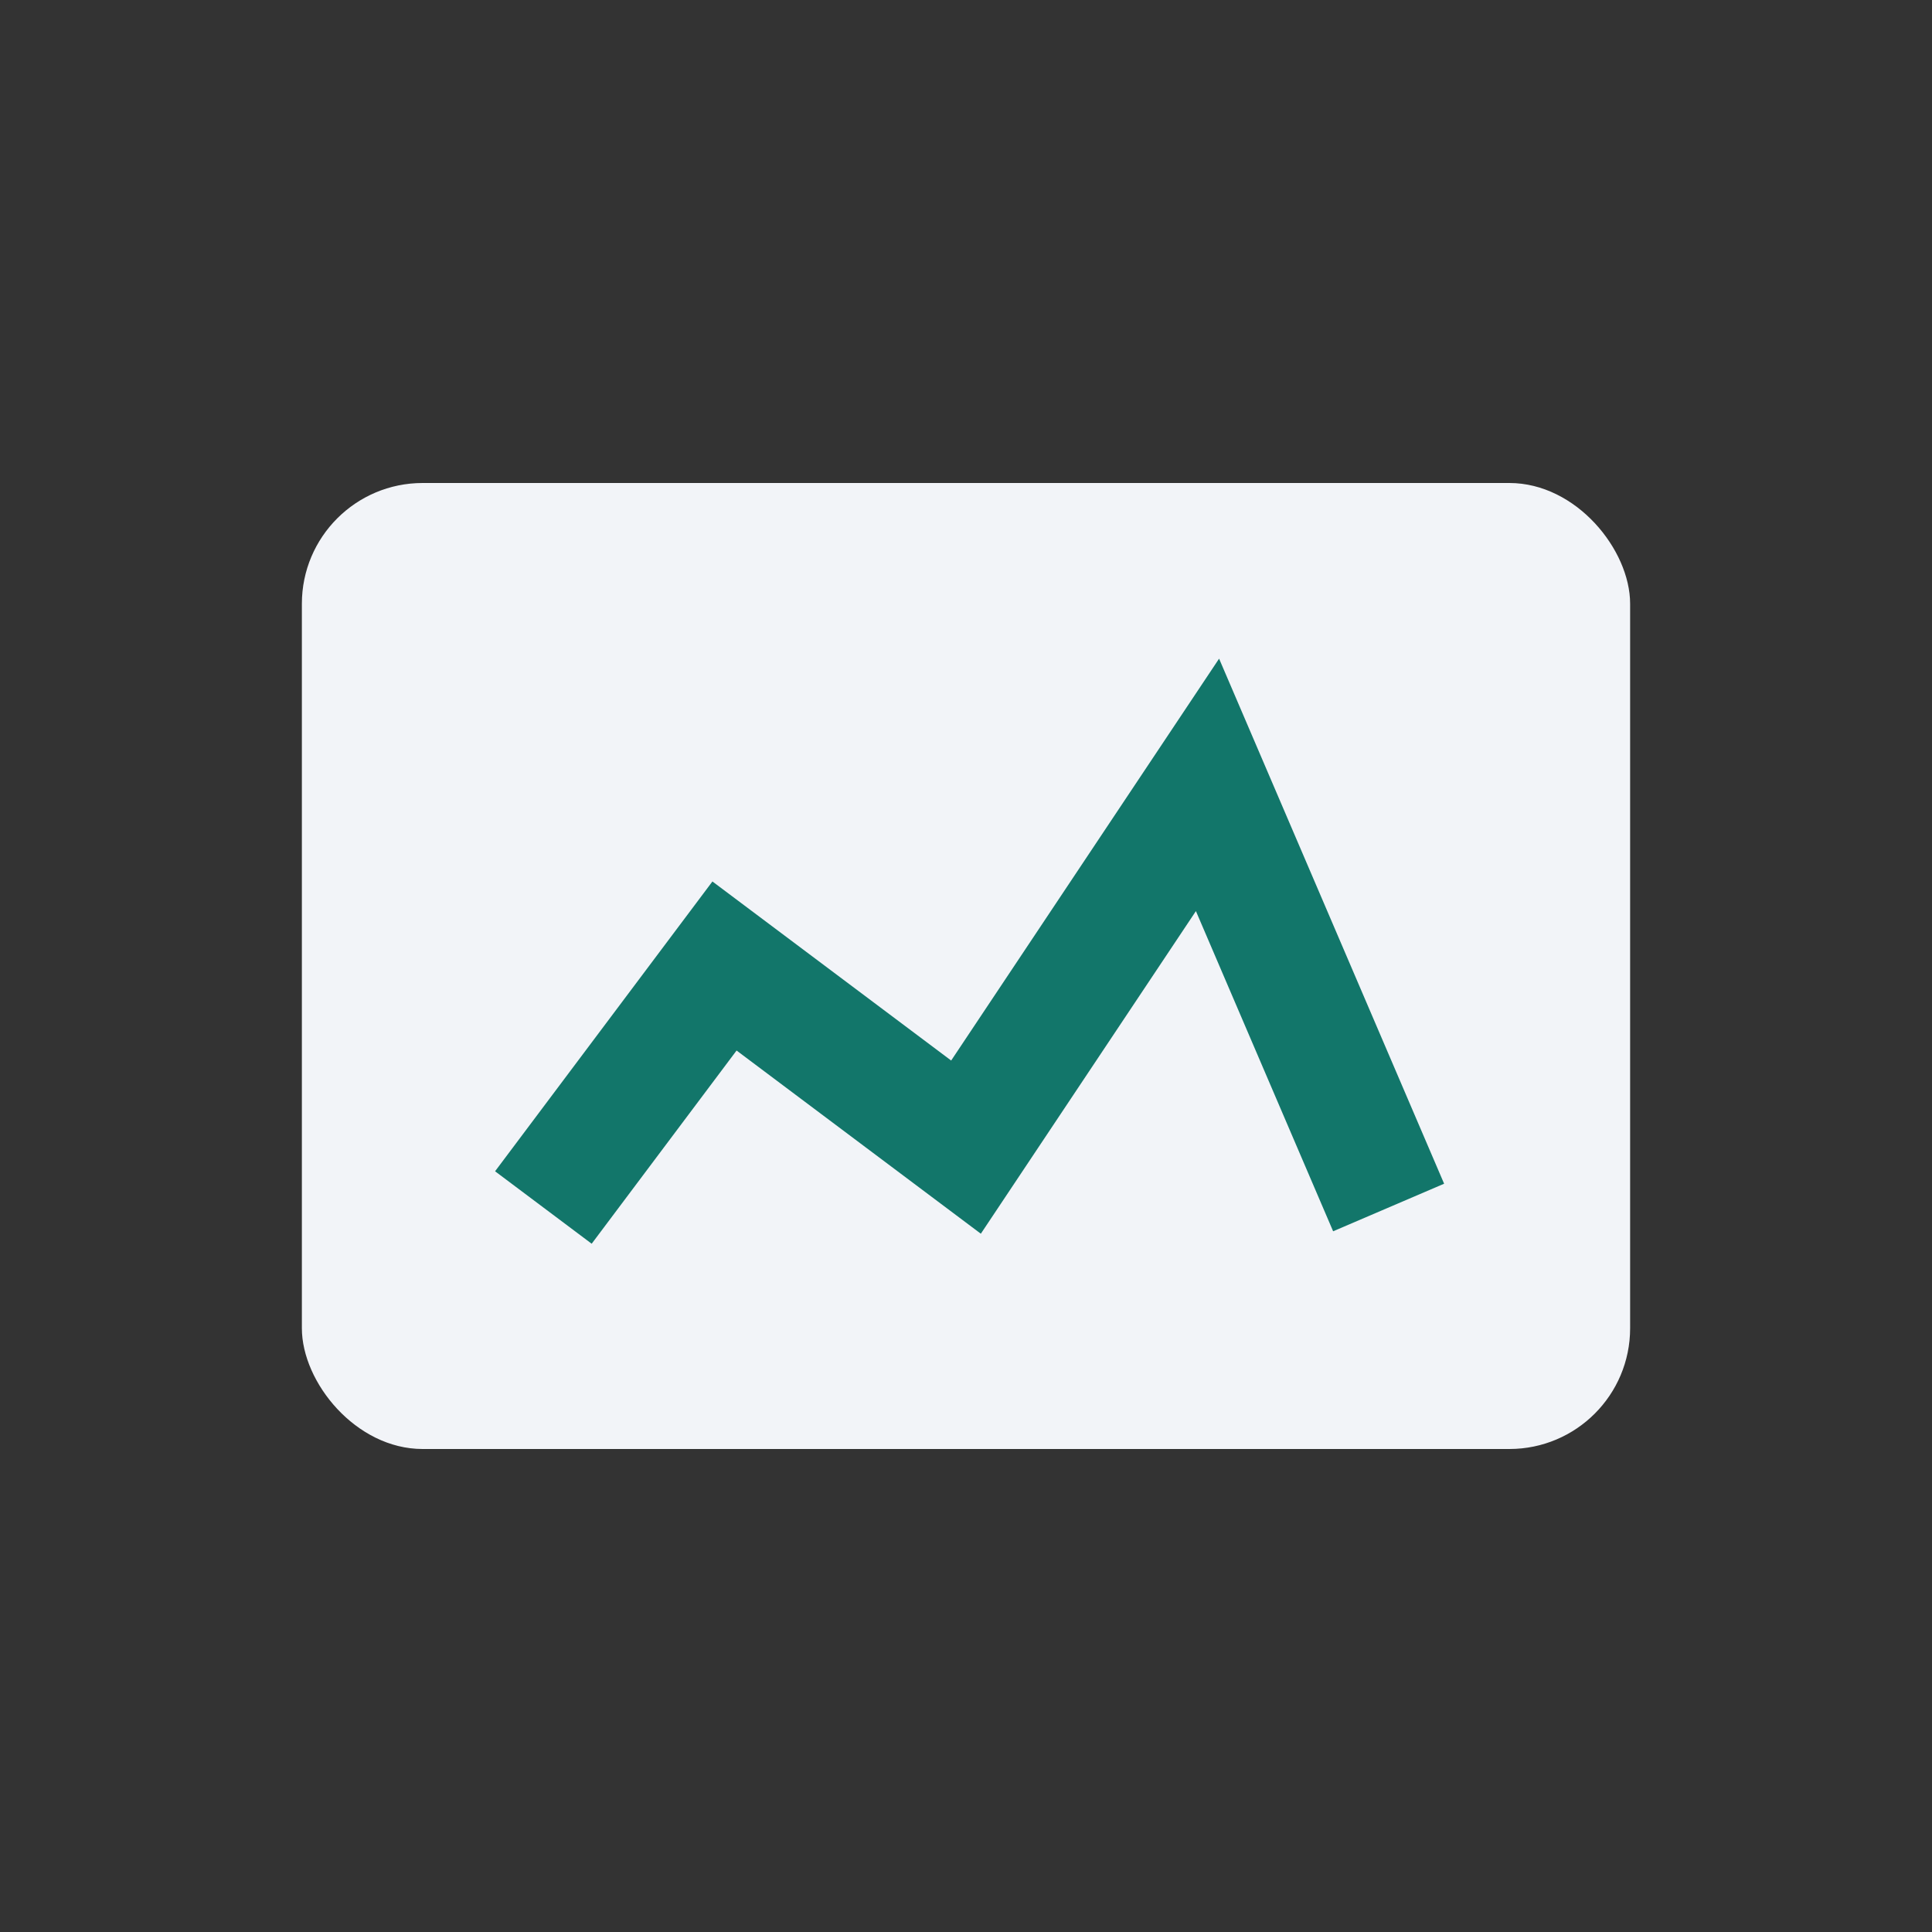 <?xml version="1.0" encoding="UTF-8"?>
<svg xmlns="http://www.w3.org/2000/svg" viewBox="0 0 32 32" width="32" height="32"><rect x="0" y="0" width="32" height="32" fill="#333333" stroke="none"/><rect x="5" y="8" width="22" height="16" rx="2" fill="#F2F4F8"/><path d="M9 20l3-4 4 3 4-6 3 7" stroke="#12766A" stroke-width="2" fill="none"/></svg>